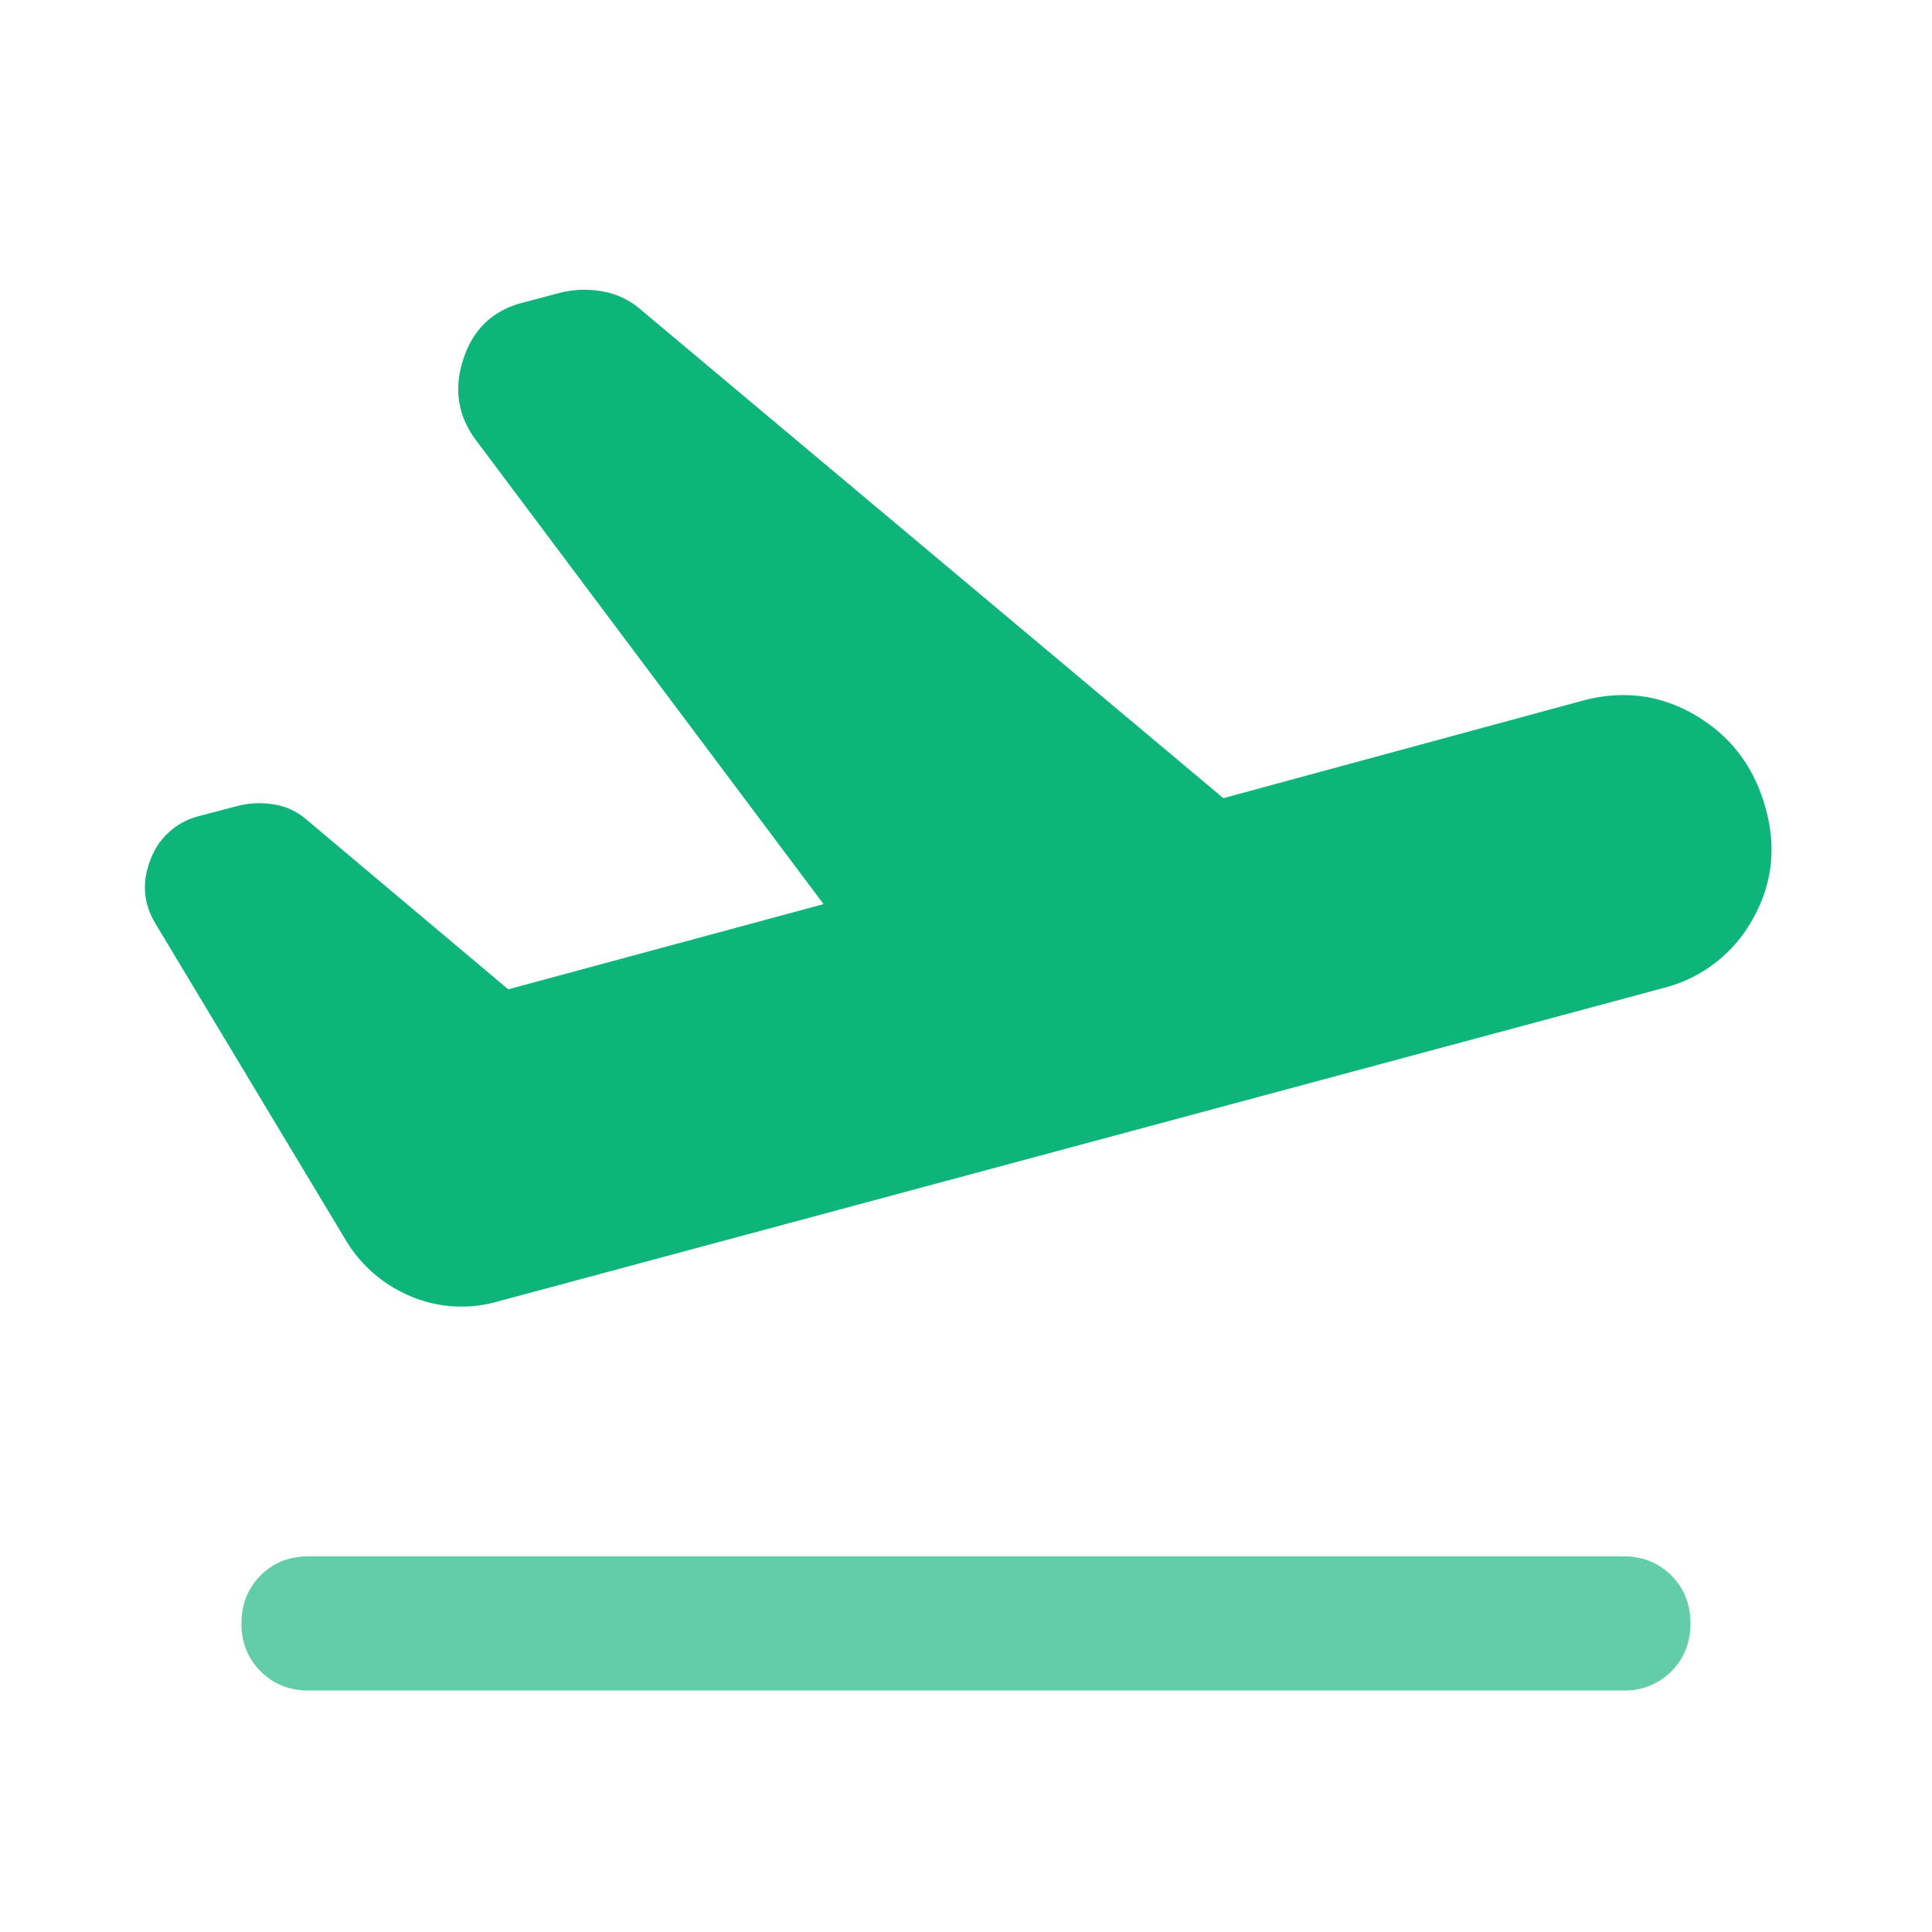 <svg width="40" height="40" viewBox="0 0 40 40" fill="none" xmlns="http://www.w3.org/2000/svg"><path d="M6.389 35q-.598 0-.993-.396A1.35 1.35 0 0 1 5 33.611q0-.598.396-.993.396-.396.993-.396H33.61q.598 0 .993.396.396.396.396.993 0 .598-.396.993a1.35 1.35 0 0 1-.993.396z" fill="#62CDA8"/><path d="m34.495 20.441-24.222 6.514a2.7 2.7 0 0 1-1.757-.111 2.84 2.84 0 0 1-1.34-1.139l-3.958-6.583q-.375-.626-.104-1.32a1.44 1.44 0 0 1 .992-.902l.848-.223q.36-.083.729-.02.367.061.646.298l4.194 3.528 6.528-1.764-7.18-9.583q-.585-.765-.278-1.702.305-.937 1.25-1.173l.791-.209a2.1 2.1 0 0 1 .868-.014q.438.084.785.39l12.042 10.097 7.472-2.028q1.25-.32 2.326.326t1.424 1.896q.347 1.222-.257 2.299a2.92 2.92 0 0 1-1.799 1.423" fill="#0EB57B"/></svg>